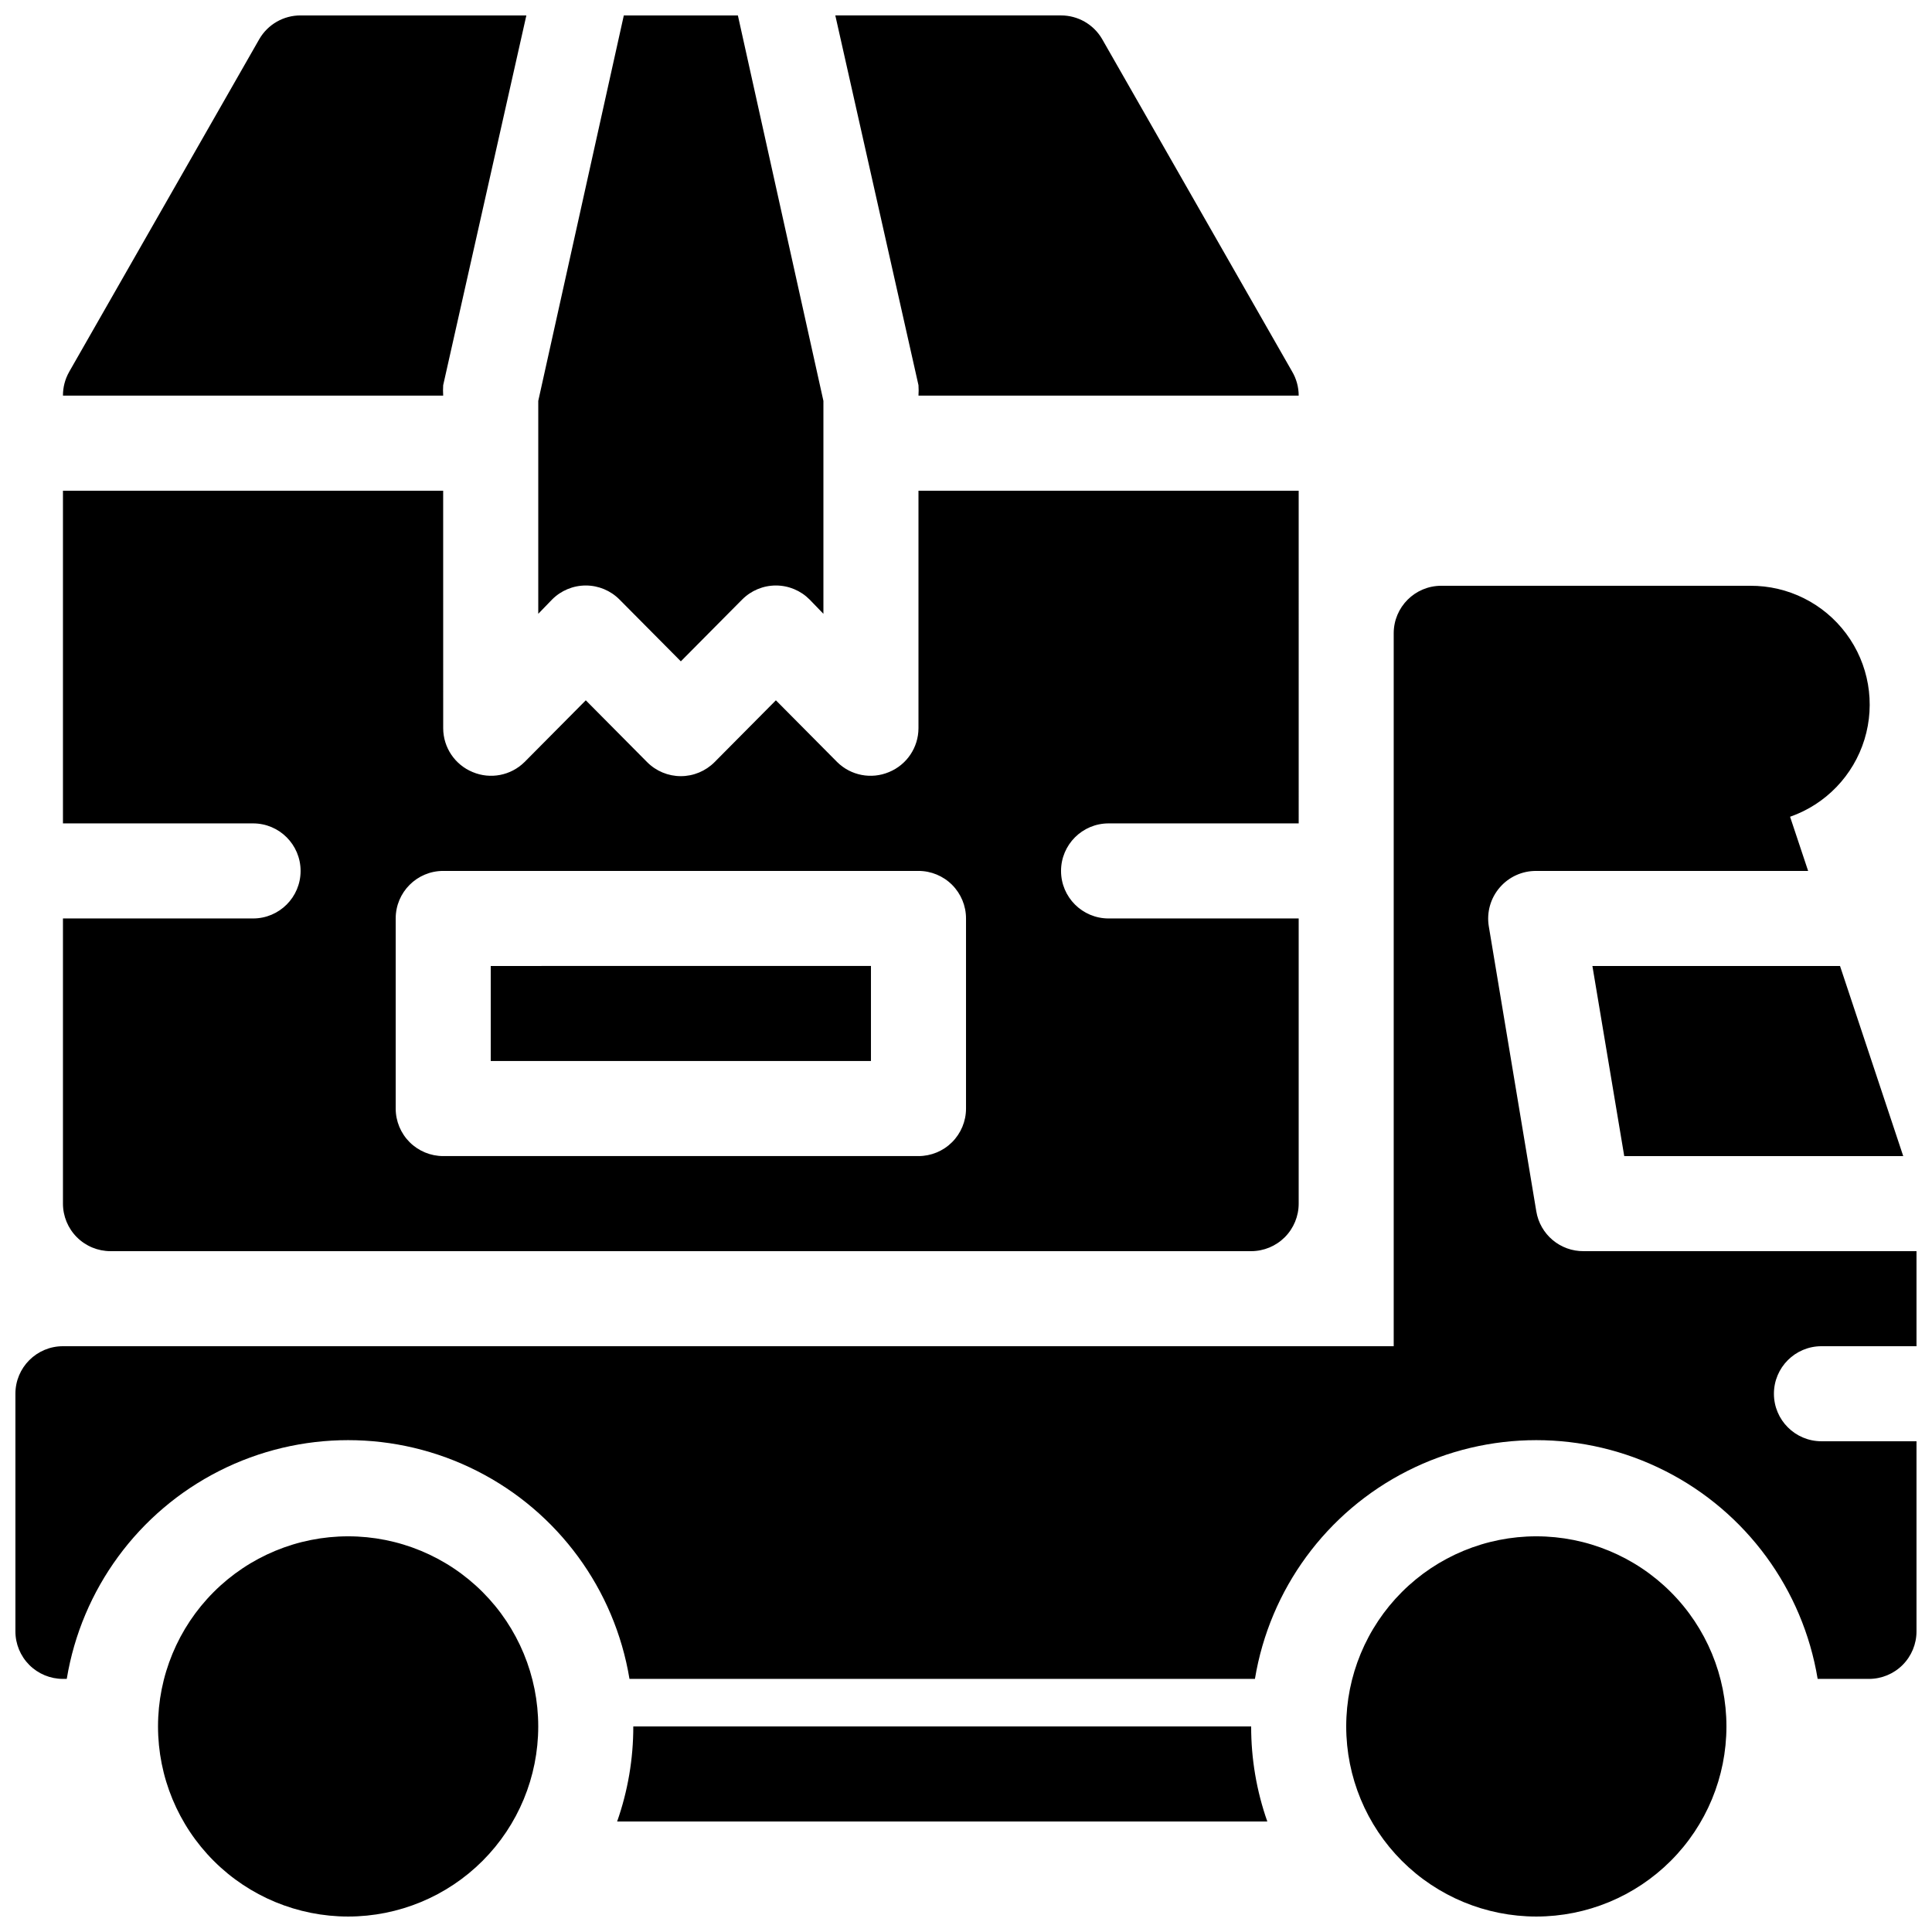 <?xml version="1.0" encoding="UTF-8"?>
<!-- Uploaded to: ICON Repo, www.iconrepo.com, Generator: ICON Repo Mixer Tools -->
<svg width="800px" height="800px" version="1.1" viewBox="144 144 512 512" xmlns="http://www.w3.org/2000/svg">
 <defs>
  <clipPath id="a">
   <path d="m148.09 148.09h503.81v503.81h-503.81z"/>
  </clipPath>
 </defs>
 <g clip-path="url(#a)">
  <path d="m551.14 551.14c-13.359 0-26.176 5.309-35.625 14.758-9.445 9.449-14.754 22.262-14.754 35.625 0 13.359 5.309 26.176 14.754 35.625 9.449 9.445 22.266 14.754 35.625 14.754 13.363 0 26.176-5.309 35.625-14.754 9.449-9.449 14.758-22.266 14.758-35.625 0-13.363-5.309-26.176-14.758-35.625-9.449-9.449-22.262-14.758-35.625-14.758zm-314.88 0c-13.363 0-26.18 5.309-35.625 14.758-9.449 9.449-14.758 22.262-14.758 35.625 0 13.359 5.309 26.176 14.758 35.625 9.445 9.445 22.262 14.754 35.625 14.754 13.359 0 26.176-5.309 35.625-14.754 9.445-9.449 14.754-22.266 14.754-35.625 0-13.363-5.309-26.176-14.754-35.625-9.449-9.449-22.266-14.758-35.625-14.758zm239.31 50.383h-163.74c0.012 8.578-1.438 17.098-4.281 25.188h172.3c-2.848-8.09-4.293-16.609-4.281-25.188zm-313.88-12.598c3.922-23.754 18.926-44.223 40.398-55.105 21.477-10.887 46.855-10.887 68.332 0 21.477 10.883 36.48 31.352 40.398 55.105h165.75c3.918-23.754 18.922-44.223 40.398-55.105 21.477-10.887 46.855-10.887 68.328 0 21.477 10.883 36.48 31.352 40.402 55.105h13.602c3.34 0 6.543-1.324 8.906-3.688 2.363-2.363 3.688-5.566 3.688-8.906v-50.383h-25.191c-6.953 0-12.594-5.637-12.594-12.594s5.641-12.594 12.594-12.594h25.191v-25.191h-88.164c-6.242 0.078-11.598-4.422-12.598-10.582l-12.594-75.57c-0.582-3.66 0.477-7.394 2.894-10.203 2.422-2.828 5.973-4.445 9.699-4.406h72.043l-4.785-14.359c9.461-3.305 16.781-10.918 19.719-20.496 2.938-9.582 1.137-19.988-4.844-28.027-5.981-8.039-15.434-12.75-25.453-12.688h-81.871c-6.953 0-12.594 5.637-12.594 12.594v188.93h-352.67c-6.953 0-12.594 5.637-12.594 12.594v62.977c0 3.34 1.328 6.543 3.688 8.906 2.363 2.363 5.566 3.688 8.906 3.688zm99.754-314.88h-100.76v88.168l50.383-0.004c6.957 0 12.594 5.641 12.594 12.598 0 6.957-5.637 12.594-12.594 12.594h-50.383v75.574c0 3.34 1.328 6.543 3.691 8.906 2.359 2.359 5.566 3.688 8.906 3.688h302.29c3.34 0 6.543-1.328 8.906-3.688 2.363-2.363 3.688-5.566 3.688-8.906v-75.574h-50.379c-6.957 0-12.598-5.637-12.598-12.594 0-6.957 5.641-12.598 12.598-12.598h50.383l-0.004-88.164h-100.76v62.977c-0.023 5.082-3.106 9.656-7.809 11.586-4.691 1.973-10.105 0.93-13.727-2.644l-16.25-16.375-16.246 16.375c-2.367 2.383-5.586 3.727-8.945 3.727-3.356 0-6.578-1.344-8.941-3.727l-16.246-16.375-16.246 16.375h-0.004c-3.621 3.574-9.039 4.617-13.727 2.644-4.707-1.93-7.785-6.504-7.812-11.586zm370.18 125.95h-65.621l8.438 50.383h73.934zm-231.62-12.598c0-3.34-1.328-6.543-3.691-8.906-2.359-2.359-5.566-3.688-8.906-3.688h-125.95c-6.953 0-12.594 5.637-12.594 12.594v50.383c0 3.34 1.328 6.543 3.688 8.906 2.363 2.359 5.566 3.688 8.906 3.688h125.95c3.34 0 6.547-1.328 8.906-3.688 2.363-2.363 3.691-5.566 3.691-8.906zm-25.191 12.594v25.191h-100.76v-25.188zm-35.266-251.9h-30.23l-22.672 102.15v56.426l3.652-3.777c2.367-2.387 5.586-3.727 8.945-3.727 3.356 0 6.574 1.34 8.941 3.727l16.246 16.371 16.246-16.375 0.004 0.004c2.363-2.387 5.582-3.727 8.941-3.727 3.359 0 6.578 1.34 8.941 3.727l3.652 3.777v-56.426zm148.62 100.76c0-2.262-0.609-4.481-1.762-6.422l-50.383-88.168c-2.266-3.824-6.383-6.172-10.832-6.172h-59.824l22.039 97.992c0.062 0.922 0.062 1.848 0 2.769zm-327.48 0h100.76c-0.059-0.922-0.059-1.848 0-2.769l22.043-97.992h-59.828c-4.516-0.02-8.699 2.387-10.957 6.297l-50.383 88.168h0.004c-1.09 1.918-1.656 4.09-1.641 6.297z" fill-rule="evenodd"/>
 </g>
</svg>